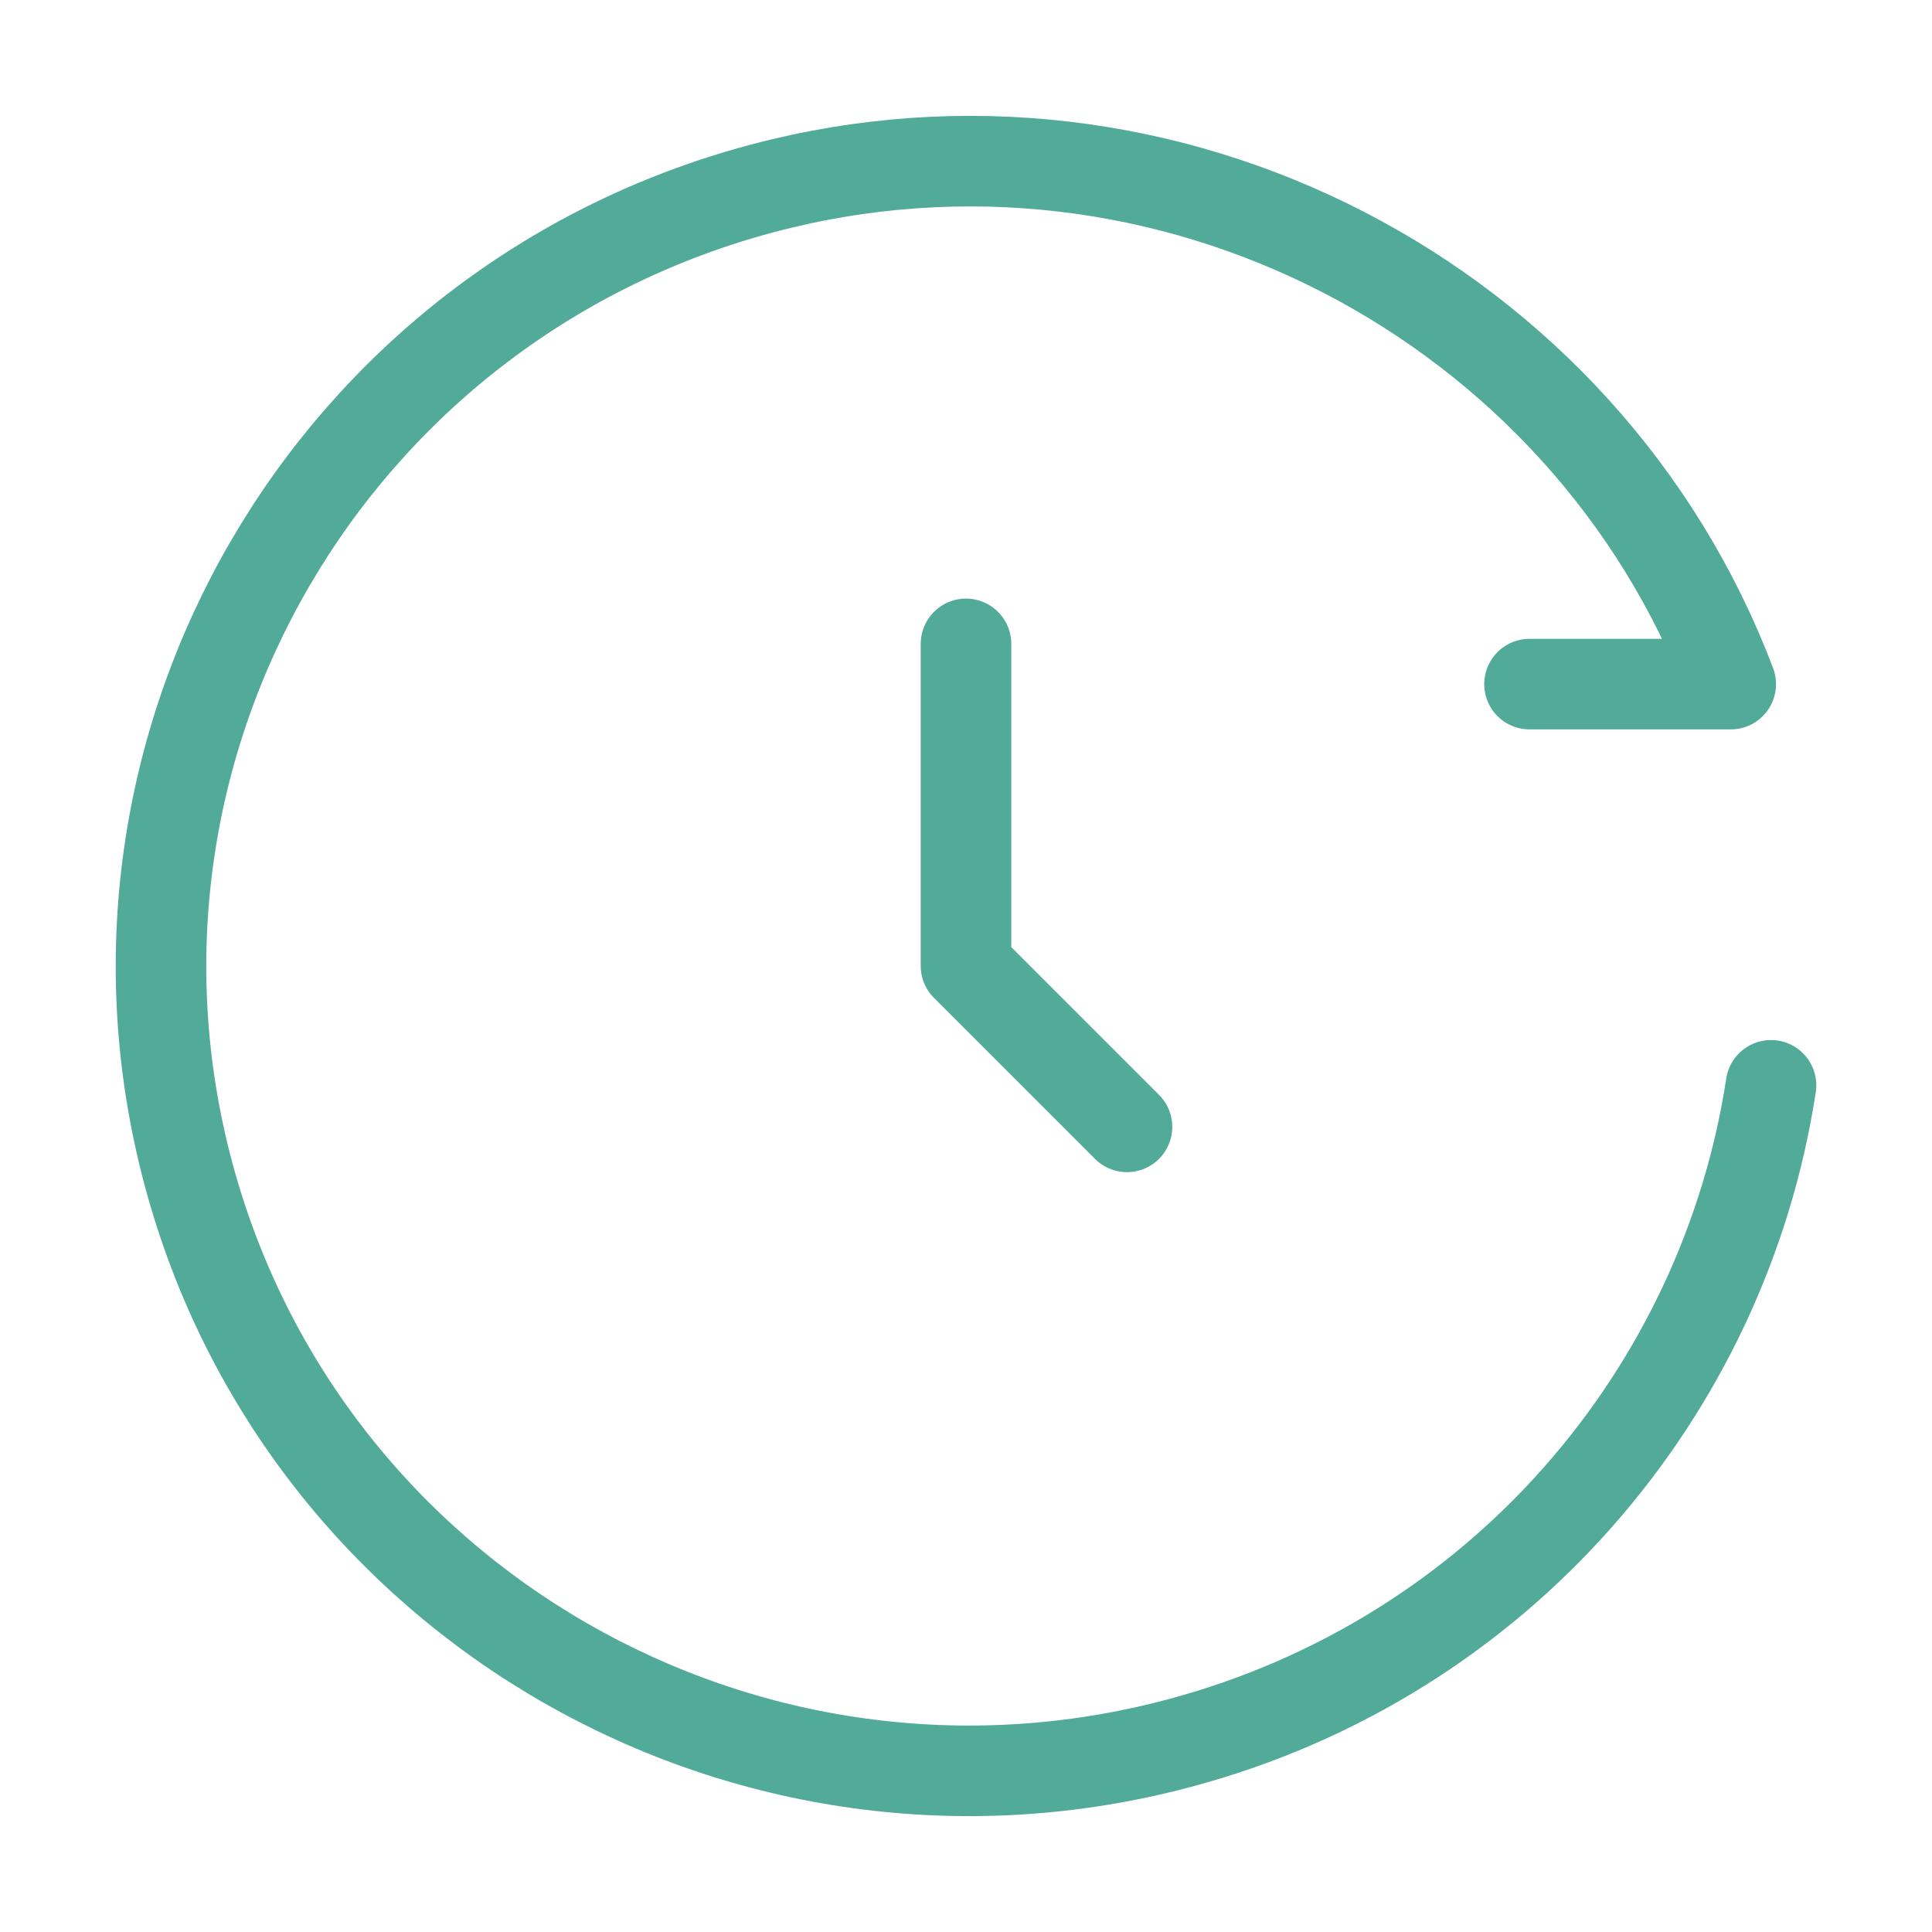 <svg width="64" height="64" viewBox="0 0 64 64" fill="none" xmlns="http://www.w3.org/2000/svg">
<path d="M50.667 22.662H57.333C52.535 9.998 38.659 2.661 25.228 6.248C10.923 10.067 2.426 24.691 6.249 38.911C10.073 53.131 24.769 61.562 39.074 57.742C49.695 54.906 57.115 46.114 58.667 35.953" stroke="#52AB99" stroke-width="3" stroke-linecap="round" stroke-linejoin="round"/>
<path d="M32 21.329V31.996L37.333 37.329" stroke="#52AB99" stroke-width="3" stroke-linecap="round" stroke-linejoin="round"/>
</svg>
